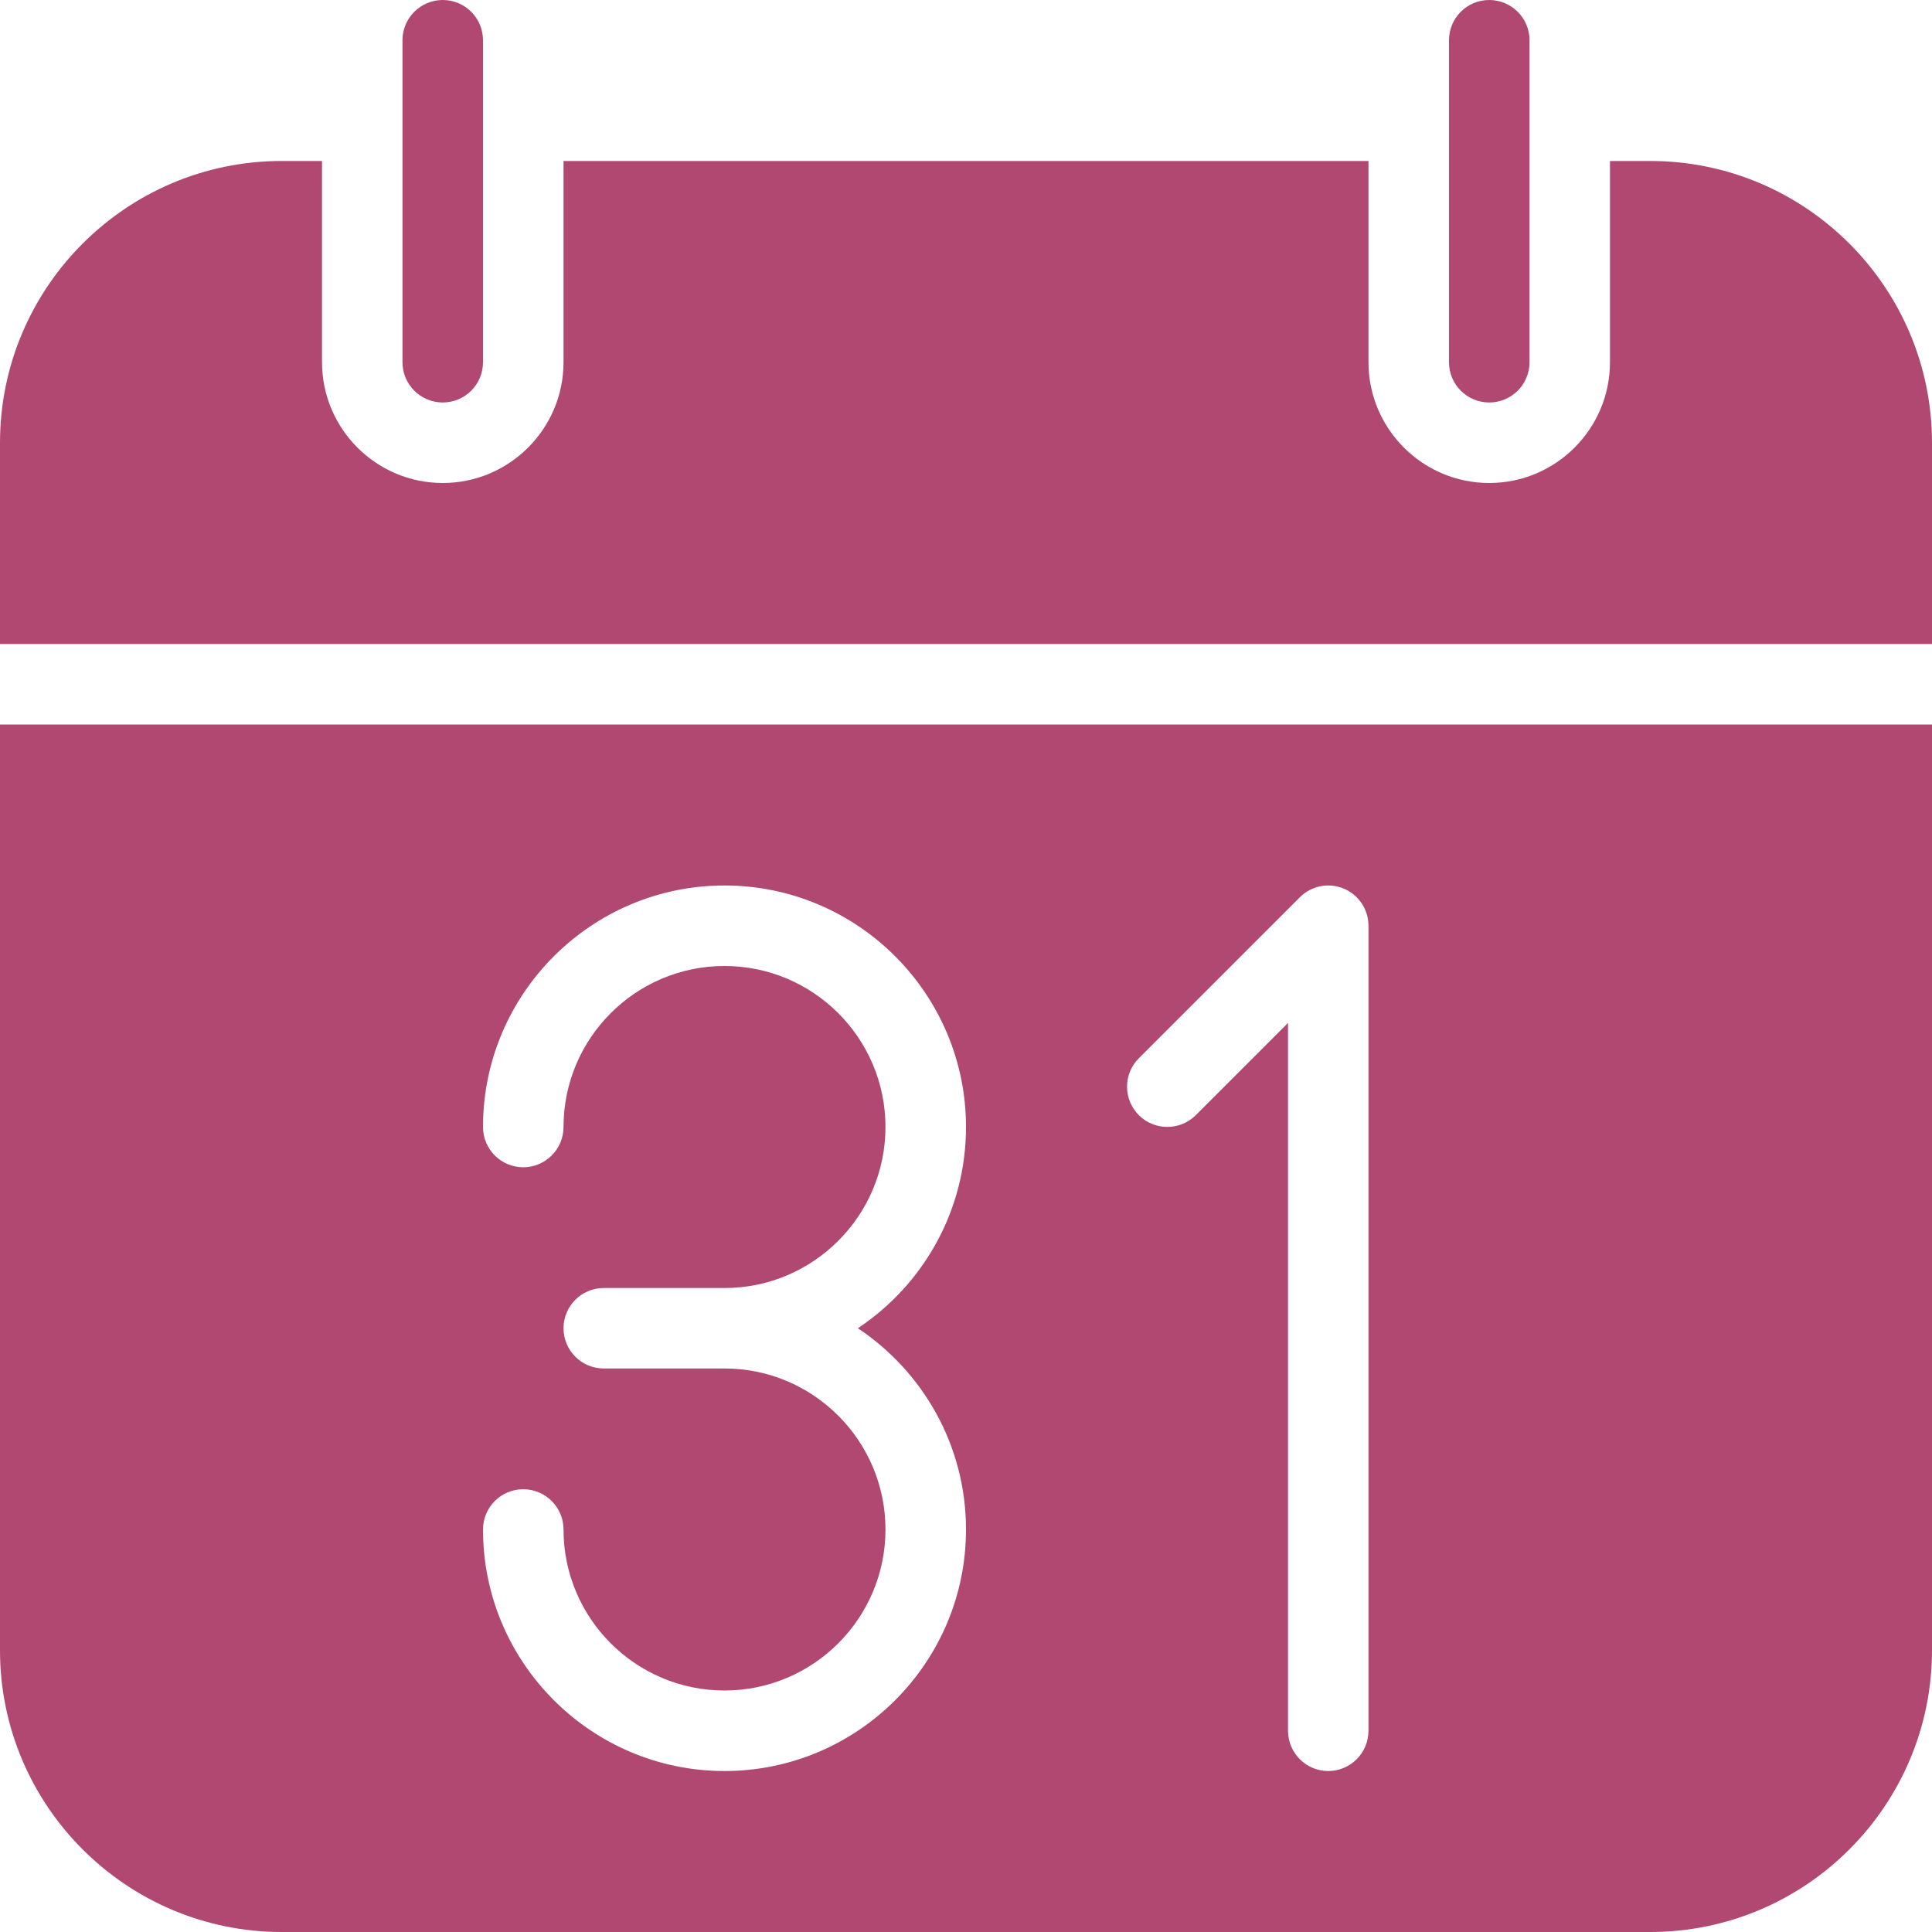 <?xml version="1.0" encoding="UTF-8"?> <svg xmlns="http://www.w3.org/2000/svg" width="28" height="28" viewBox="0 0 28 28" fill="none"><path d="M6.417 5.833C6.095 5.833 5.833 5.572 5.833 5.25V0.583C5.833 0.261 6.095 0 6.417 0C6.739 0 7 0.261 7 0.583V5.25C7 5.572 6.739 5.833 6.417 5.833Z" fill="#B04871"></path><path d="M21.583 5.833C21.261 5.833 21 5.572 21 5.25V0.583C21 0.261 21.261 0 21.583 0C21.905 0 22.167 0.261 22.167 0.583V5.25C22.167 5.572 21.905 5.833 21.583 5.833Z" fill="#B04871"></path><path d="M28 9.333V6.417C28 4.165 26.168 2.333 23.917 2.333H23.333V5.25C23.333 6.215 22.548 7 21.583 7C20.619 7 19.833 6.215 19.833 5.25V2.333H8.167V5.25C8.167 6.215 7.381 7 6.417 7C5.452 7 4.667 6.215 4.667 5.25V2.333H4.083C1.832 2.333 0 4.165 0 6.417V9.333H28Z" fill="#B04871"></path><path d="M0 10.5V23.917C0 26.168 1.832 28 4.083 28H23.917C26.168 28 28 26.168 28 23.917V10.5H0ZM14 22.167C14 24.096 12.43 25.667 10.5 25.667C8.57 25.667 7 24.096 7 22.167C7 21.845 7.261 21.583 7.583 21.583C7.905 21.583 8.167 21.845 8.167 22.167C8.167 23.453 9.213 24.5 10.5 24.5C11.787 24.5 12.833 23.453 12.833 22.167C12.833 20.88 11.787 19.833 10.5 19.833H8.75C8.428 19.833 8.167 19.572 8.167 19.25C8.167 18.928 8.428 18.667 8.75 18.667H10.5C11.787 18.667 12.833 17.62 12.833 16.333C12.833 15.046 11.787 14 10.5 14C9.213 14 8.167 15.046 8.167 16.333C8.167 16.655 7.905 16.917 7.583 16.917C7.261 16.917 7 16.655 7 16.333C7 14.404 8.57 12.833 10.5 12.833C12.43 12.833 14 14.404 14 16.333C14 17.549 13.377 18.622 12.433 19.25C13.377 19.878 14 20.951 14 22.167ZM19.833 25.083C19.833 25.405 19.572 25.667 19.25 25.667C18.928 25.667 18.667 25.405 18.667 25.083V14.825L17.33 16.162C17.102 16.389 16.732 16.389 16.505 16.162C16.277 15.934 16.277 15.565 16.505 15.337L18.838 13.004C19.006 12.837 19.255 12.787 19.474 12.878C19.691 12.967 19.833 13.181 19.833 13.417V25.083Z" fill="#B04871"></path></svg> 